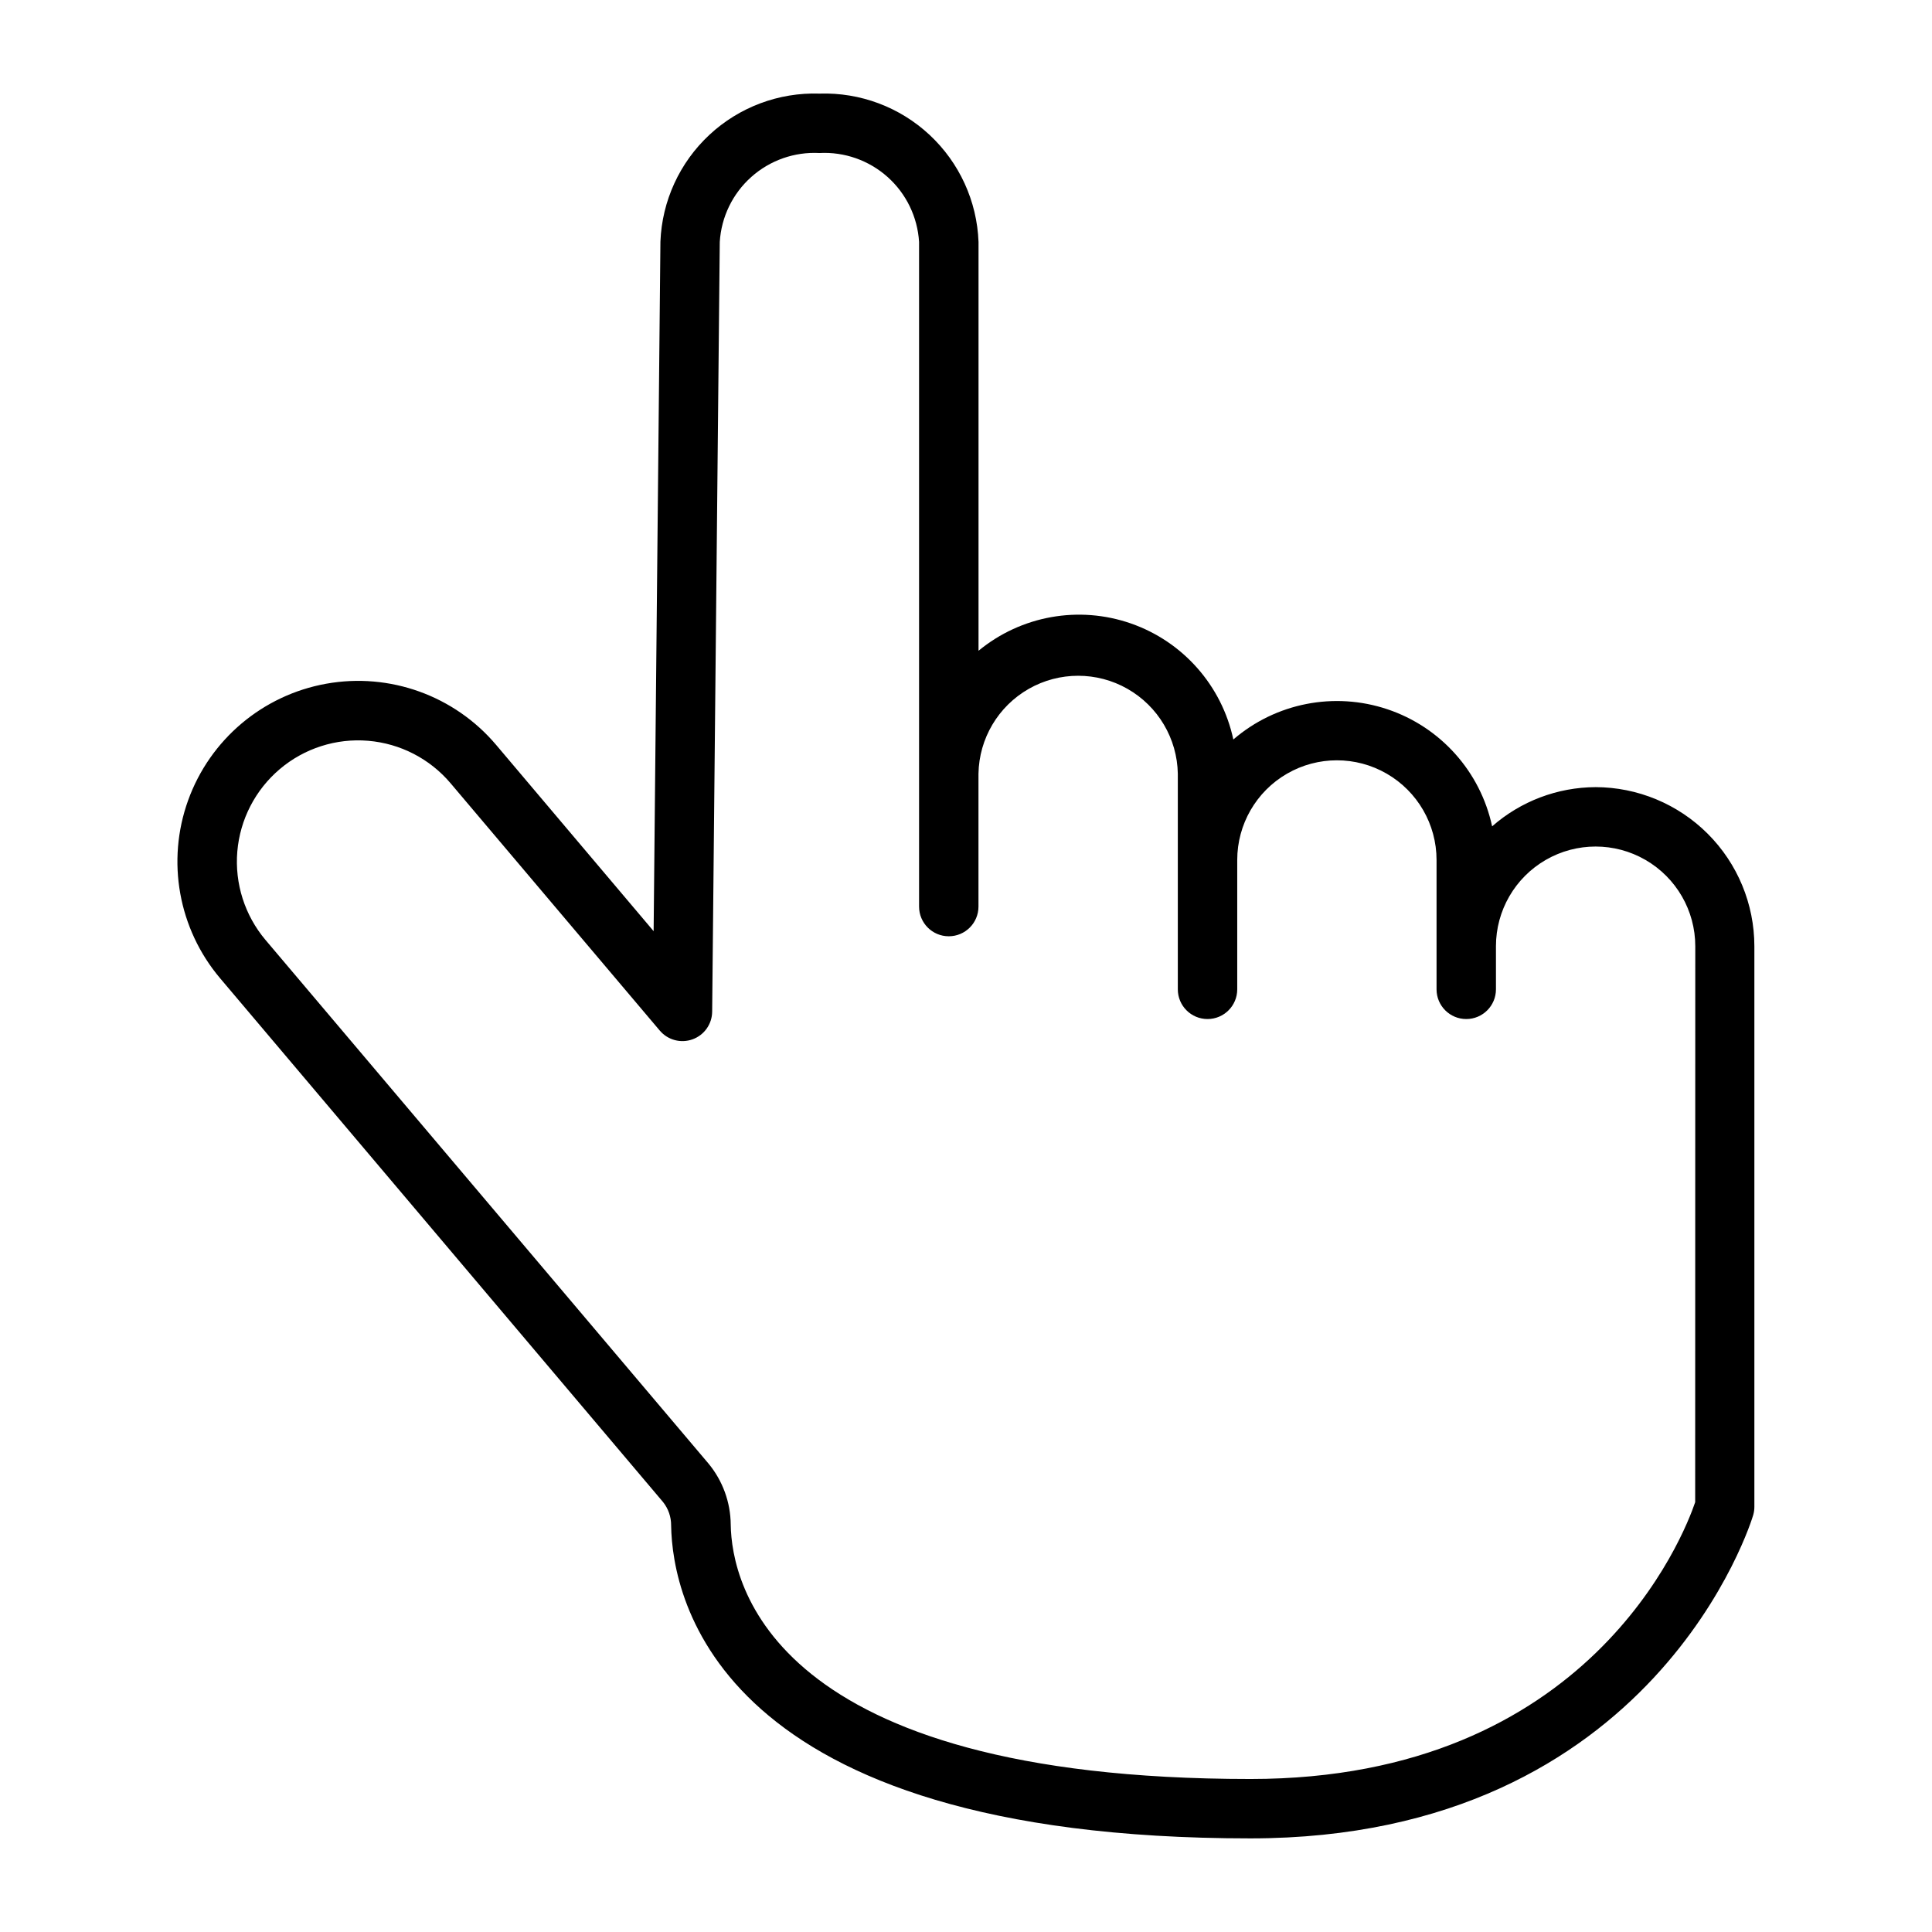 <?xml version="1.0" encoding="UTF-8"?>
<!-- Uploaded to: SVG Find, www.svgrepo.com, Generator: SVG Find Mixer Tools -->
<svg fill="#000000" width="800px" height="800px" version="1.1" viewBox="144 144 512 512" xmlns="http://www.w3.org/2000/svg">
 <path d="m566.83 352.6c-10.09 0.043-19.824 3.731-27.402 10.391-3.125-14.512-13.668-26.305-27.742-31.027s-29.594-1.68-40.84 8.008c-3.059-14.285-13.352-25.945-27.148-30.75-13.801-4.805-29.105-2.062-40.379 7.238v-108.35c-0.402-10.793-5.062-20.984-12.961-28.352-7.898-7.367-18.391-11.305-29.188-10.953-10.781-0.355-21.266 3.57-29.164 10.922-7.898 7.348-12.566 17.523-12.988 28.305l-1.801 182.74-41.723-49.352c-11.047-13.066-28.223-19.254-45.062-16.223-16.844 3.031-30.785 14.812-36.582 30.914-5.797 16.098-2.562 34.066 8.48 47.137l117.37 138.79c1.414 1.766 2.176 3.965 2.156 6.227 0.316 19.453 12.32 82.926 153.5 82.926 107.54 0 133.04-84.852 133.27-85.711v-0.004c0.199-0.699 0.301-1.426 0.301-2.156v-148.57c-0.012-11.168-4.449-21.875-12.344-29.777-7.891-7.898-18.594-12.352-29.762-12.375zm26.41 189.5c-2.922 8.621-27.945 73.352-117.83 73.352-126.83 0-137.52-51.617-137.76-67.434-0.051-5.898-2.125-11.598-5.879-16.145l-117.42-138.79c-5.488-6.512-8.172-14.934-7.461-23.422 0.715-8.488 4.766-16.344 11.266-21.848 6.5-5.508 14.926-8.207 23.418-7.496 8.492 0.707 16.352 4.762 21.852 11.273l55.418 65.52h0.004c2.121 2.516 5.586 3.441 8.684 2.324 3.094-1.113 5.172-4.039 5.199-7.332l2.016-203.99c0.406-6.617 3.41-12.805 8.355-17.215 4.949-4.414 11.438-6.695 18.055-6.344 6.621-0.352 13.109 1.93 18.055 6.344 4.945 4.41 7.945 10.602 8.352 17.215v176.14c0 4.348 3.523 7.871 7.871 7.871s7.871-3.523 7.871-7.871v-35.203c0.16-9.328 5.231-17.879 13.336-22.5 8.109-4.617 18.051-4.617 26.156 0 8.105 4.621 13.176 13.172 13.336 22.5v57.137c0 4.348 3.527 7.871 7.875 7.871 4.348 0 7.871-3.523 7.871-7.871v-34.285c0-9.434 5.031-18.152 13.203-22.871s18.242-4.719 26.41 0c8.172 4.719 13.207 13.438 13.207 22.871v34.285c0 4.348 3.523 7.871 7.871 7.871 4.348 0 7.871-3.523 7.871-7.871v-11.434c0-9.434 5.035-18.152 13.207-22.871 8.172-4.719 18.238-4.719 26.41 0s13.207 13.438 13.207 22.871z"/>
</svg>